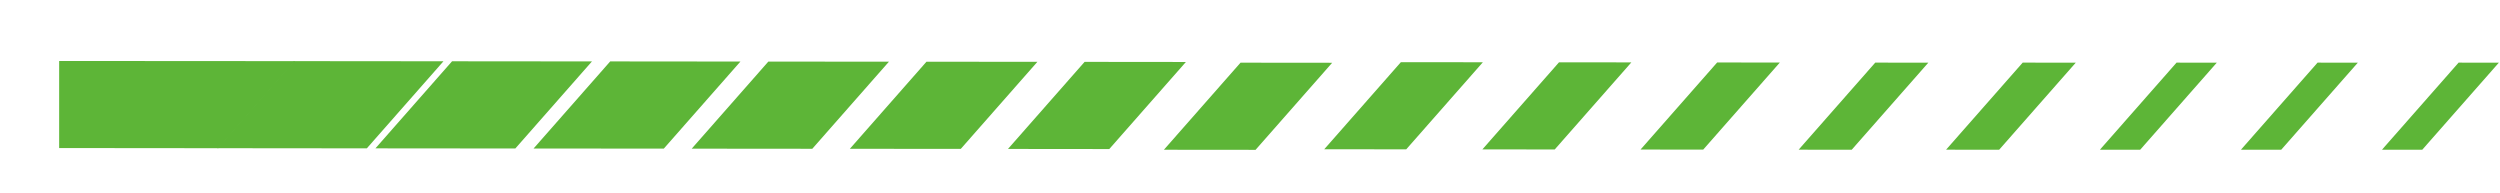 <?xml version="1.0" encoding="UTF-8"?> <svg xmlns="http://www.w3.org/2000/svg" width="389" height="30" viewBox="0 0 389 30" fill="none"> <path d="M45.895 9.512L9.205 9.488L9.205 23.036L33.973 23.06L45.895 9.512Z" fill="#5DB537"></path> <path d="M69.002 9.534L45.733 9.512L33.811 23.06L57.079 23.082L69.002 9.534Z" fill="#5DB537"></path> <path d="M92.108 9.556L70.34 9.536L58.418 23.084L80.186 23.104L92.108 9.556Z" fill="#5DB537"></path> <path d="M115.211 9.576L94.948 9.556L83.024 23.107L103.287 23.126L115.211 9.576Z" fill="#5DB537"></path> <path d="M138.317 9.599L119.554 9.582L107.63 23.133L126.393 23.15L138.317 9.599Z" fill="#5DB537"></path> <path d="M161.418 9.62L144.16 9.603L132.238 23.152L149.496 23.168L161.418 9.62Z" fill="#5DB537"></path> <path d="M184.525 9.644L168.763 9.628L156.841 23.176L172.603 23.192L184.525 9.644Z" fill="#5DB537"></path> <path d="M207.288 9.767L193.025 9.753L181.103 23.302L195.365 23.315L207.288 9.767Z" fill="#5DB537"></path> <path d="M230.734 9.686L217.975 9.675L206.053 23.223L218.81 23.236L230.734 9.686Z" fill="#5DB537"></path> <path d="M253.841 9.706L242.581 9.697L230.659 23.245L241.916 23.256L253.841 9.706Z" fill="#5DB537"></path> <path d="M276.943 9.73L267.189 9.722L255.267 23.27L265.021 23.278L276.943 9.73Z" fill="#5DB537"></path> <path d="M300.048 9.752L291.79 9.744L279.868 23.292L288.126 23.3L300.048 9.752Z" fill="#5DB537"></path> <path d="M322.989 9.752L314.731 9.744L302.809 23.292L311.067 23.3L322.989 9.752Z" fill="#5DB537"></path> <path d="M344.933 9.753L338.67 9.745L326.747 23.293L333.01 23.302L344.933 9.753Z" fill="#5DB537"></path> <path d="M366.876 9.753L360.613 9.745L348.691 23.293L354.954 23.302L366.876 9.753Z" fill="#5DB537"></path> <path d="M388.821 9.753L382.558 9.745L370.636 23.293L376.899 23.302L388.821 9.753Z" fill="#5DB537"></path> </svg> 